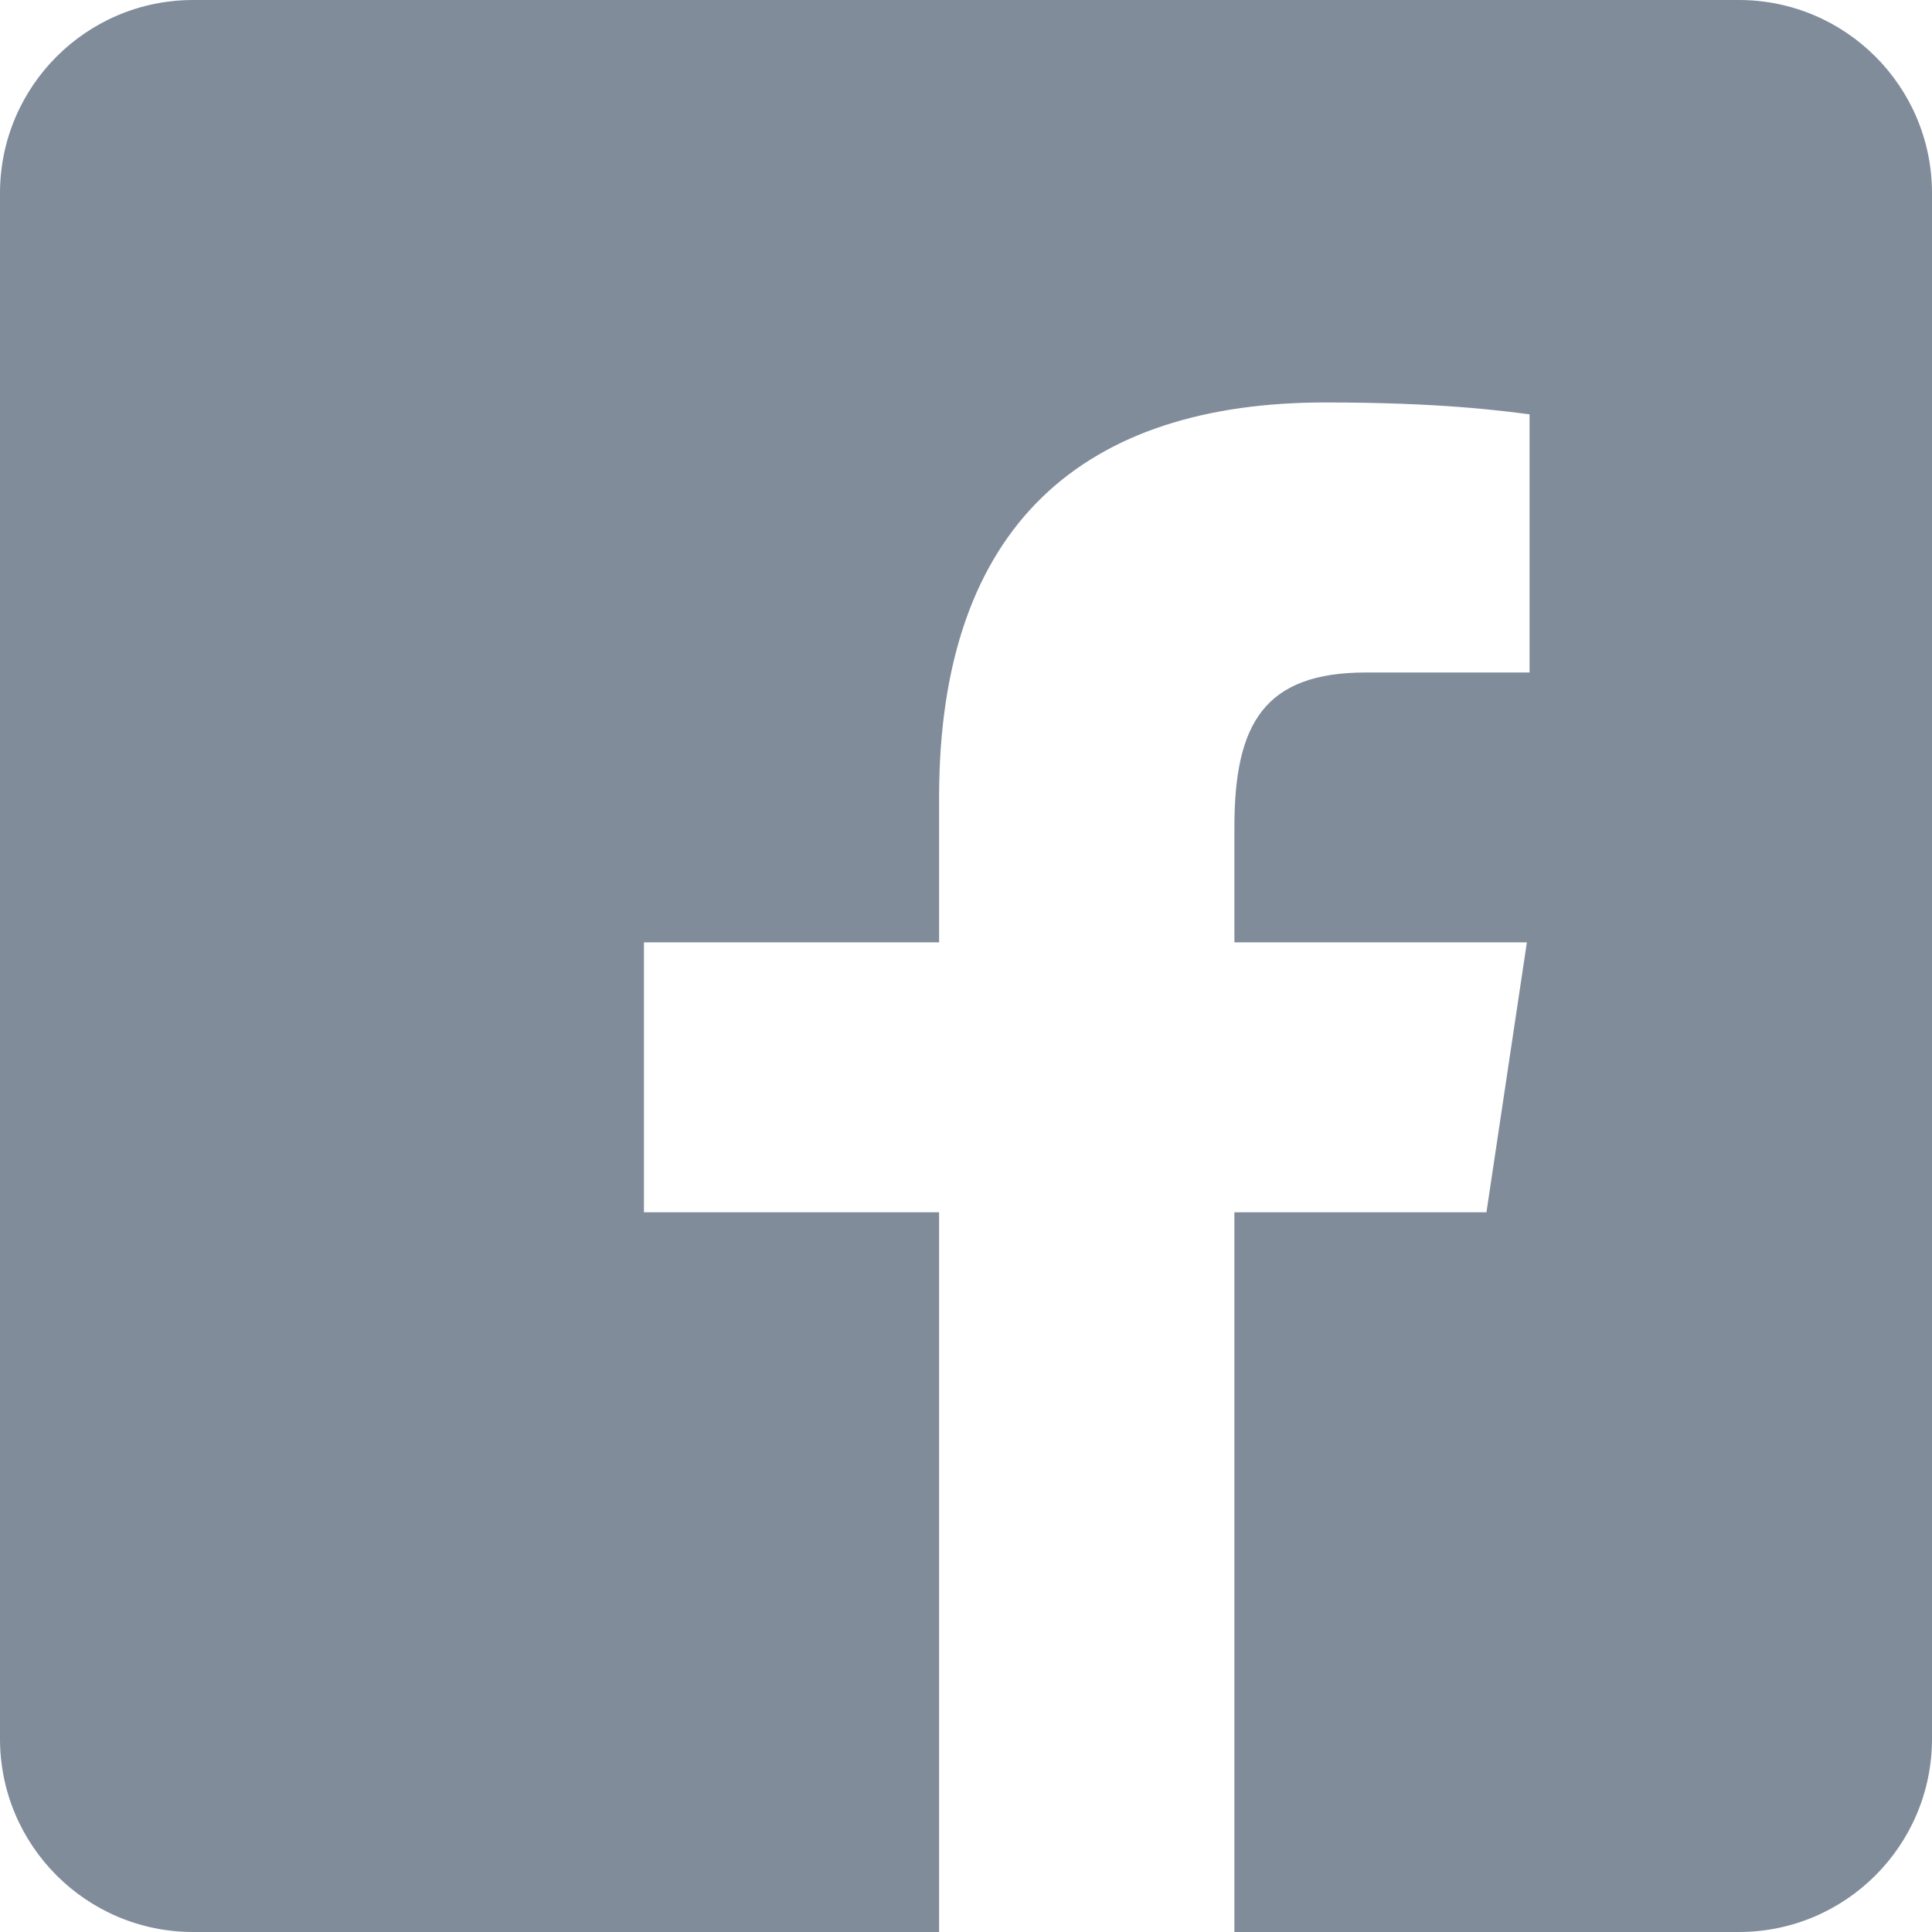 <?xml version="1.0" encoding="UTF-8"?>
<svg width="13px" height="13px" viewBox="0 0 13 13" version="1.1" xmlns="http://www.w3.org/2000/svg" xmlns:xlink="http://www.w3.org/1999/xlink">
    <!-- Generator: Sketch 64 (93537) - https://sketch.com -->
    <title>Facebook</title>
    <desc>Created with Sketch.</desc>
    <g id="HOME-PAGE" stroke="none" stroke-width="1" fill="none" fill-rule="evenodd">
        <g id="XL---Home-Copy" transform="translate(-1124, -6715)" fill="#818C9A">
            <path d="M1135.7,6715 C1136.418,6715 1137,6715.582 1137,6716.3 L1137,6726.7 C1137,6727.418 1136.418,6728 1135.7,6728 L1132.306,6728 L1132.306,6723.157 L1134.002,6723.157 L1134.274,6721.341 L1132.306,6721.341 L1132.306,6720.565 C1132.306,6719.868 1132.508,6719.525 1133.192,6719.525 L1133.192,6719.525 L1134.292,6719.525 L1134.292,6717.788 C1134.098,6717.763 1133.69,6717.708 1132.918,6717.708 C1131.306,6717.708 1130.319,6718.519 1130.319,6720.365 L1130.319,6720.365 L1130.319,6721.341 L1128.333,6721.341 L1128.333,6723.157 L1130.319,6723.157 L1130.319,6728 L1125.3,6728 C1124.582,6728 1124,6727.418 1124,6726.7 L1124,6716.3 C1124,6715.582 1124.582,6715 1125.3,6715 L1135.7,6715 Z" id="Facebook"></path>
        </g>
    </g>
</svg>